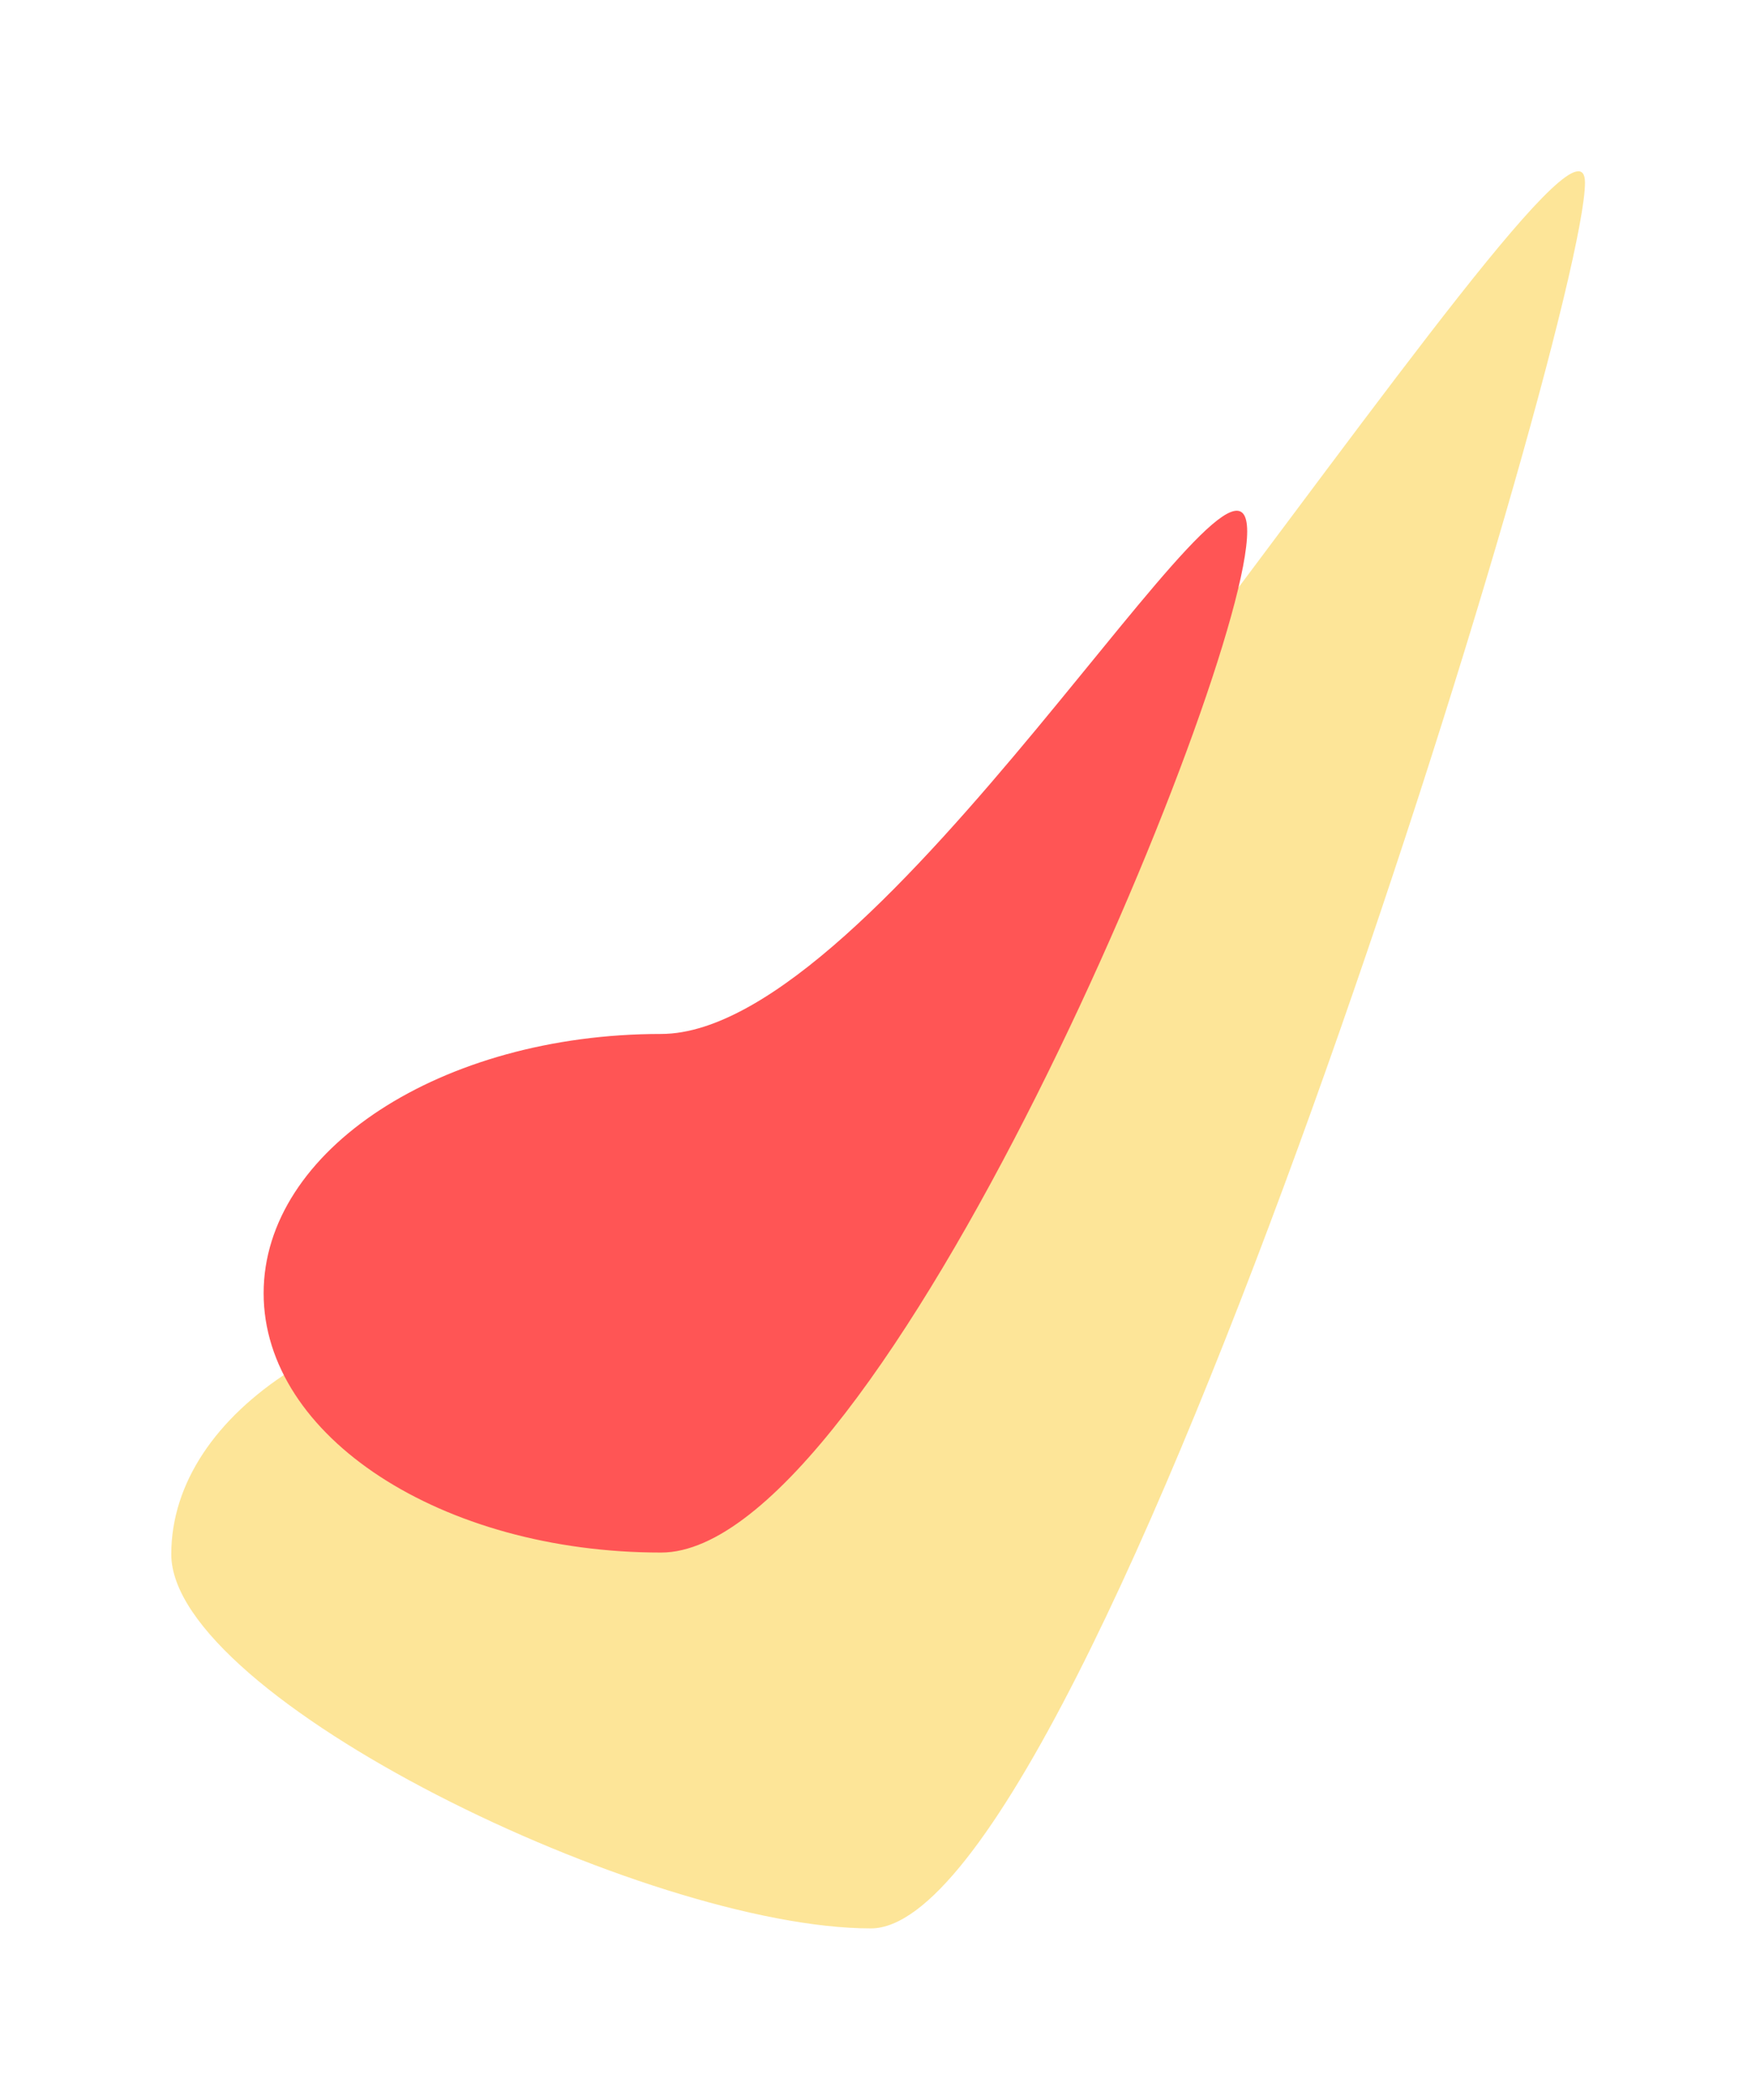<?xml version="1.0" encoding="utf-8"?>
<svg xmlns="http://www.w3.org/2000/svg" fill="none" height="100%" overflow="visible" preserveAspectRatio="none" style="display: block;" viewBox="0 0 1138 1361" width="100%">
<g id="right">
<g filter="url(#filter0_f_0_6756)" id="Ellipse 2">
<path d="M1027.17 118.376C1027.17 211.19 709.635 1249.83 564.384 1249.83C419.133 1249.83 111 1100.15 111 1007.34C111 914.522 228.749 839.281 374.001 839.281C519.252 839.281 1027.17 25.563 1027.17 118.376Z" fill="#FDE598"/>
</g>
<g filter="url(#filter1_f_0_6756)" id="Ellipse 1">
<path d="M808.256 344.453C808.256 437.266 570.654 1006.24 428.408 1006.24C286.162 1006.24 170.849 930.994 170.849 838.181C170.849 745.367 286.162 670.127 428.408 670.127C570.654 670.127 808.256 251.639 808.256 344.453Z" fill="#FF5555"/>
</g>
</g>
<defs>
<filter color-interpolation-filters="sRGB" filterUnits="userSpaceOnUse" height="1359.32" id="filter0_f_0_6756" width="1136.66" x="0.753" y="0.753">
<feFlood flood-opacity="0" result="BackgroundImageFix"/>
<feBlend in="SourceGraphic" in2="BackgroundImageFix" mode="normal" result="shape"/>
<feGaussianBlur result="effect1_foregroundBlur_0_6756" stdDeviation="55.123"/>
</filter>
<filter color-interpolation-filters="sRGB" filterUnits="userSpaceOnUse" height="895.711" id="filter1_f_0_6756" width="857.901" x="60.602" y="220.771">
<feFlood flood-opacity="0" result="BackgroundImageFix"/>
<feBlend in="SourceGraphic" in2="BackgroundImageFix" mode="normal" result="shape"/>
<feGaussianBlur result="effect1_foregroundBlur_0_6756" stdDeviation="55.123"/>
</filter>
</defs>
</svg>